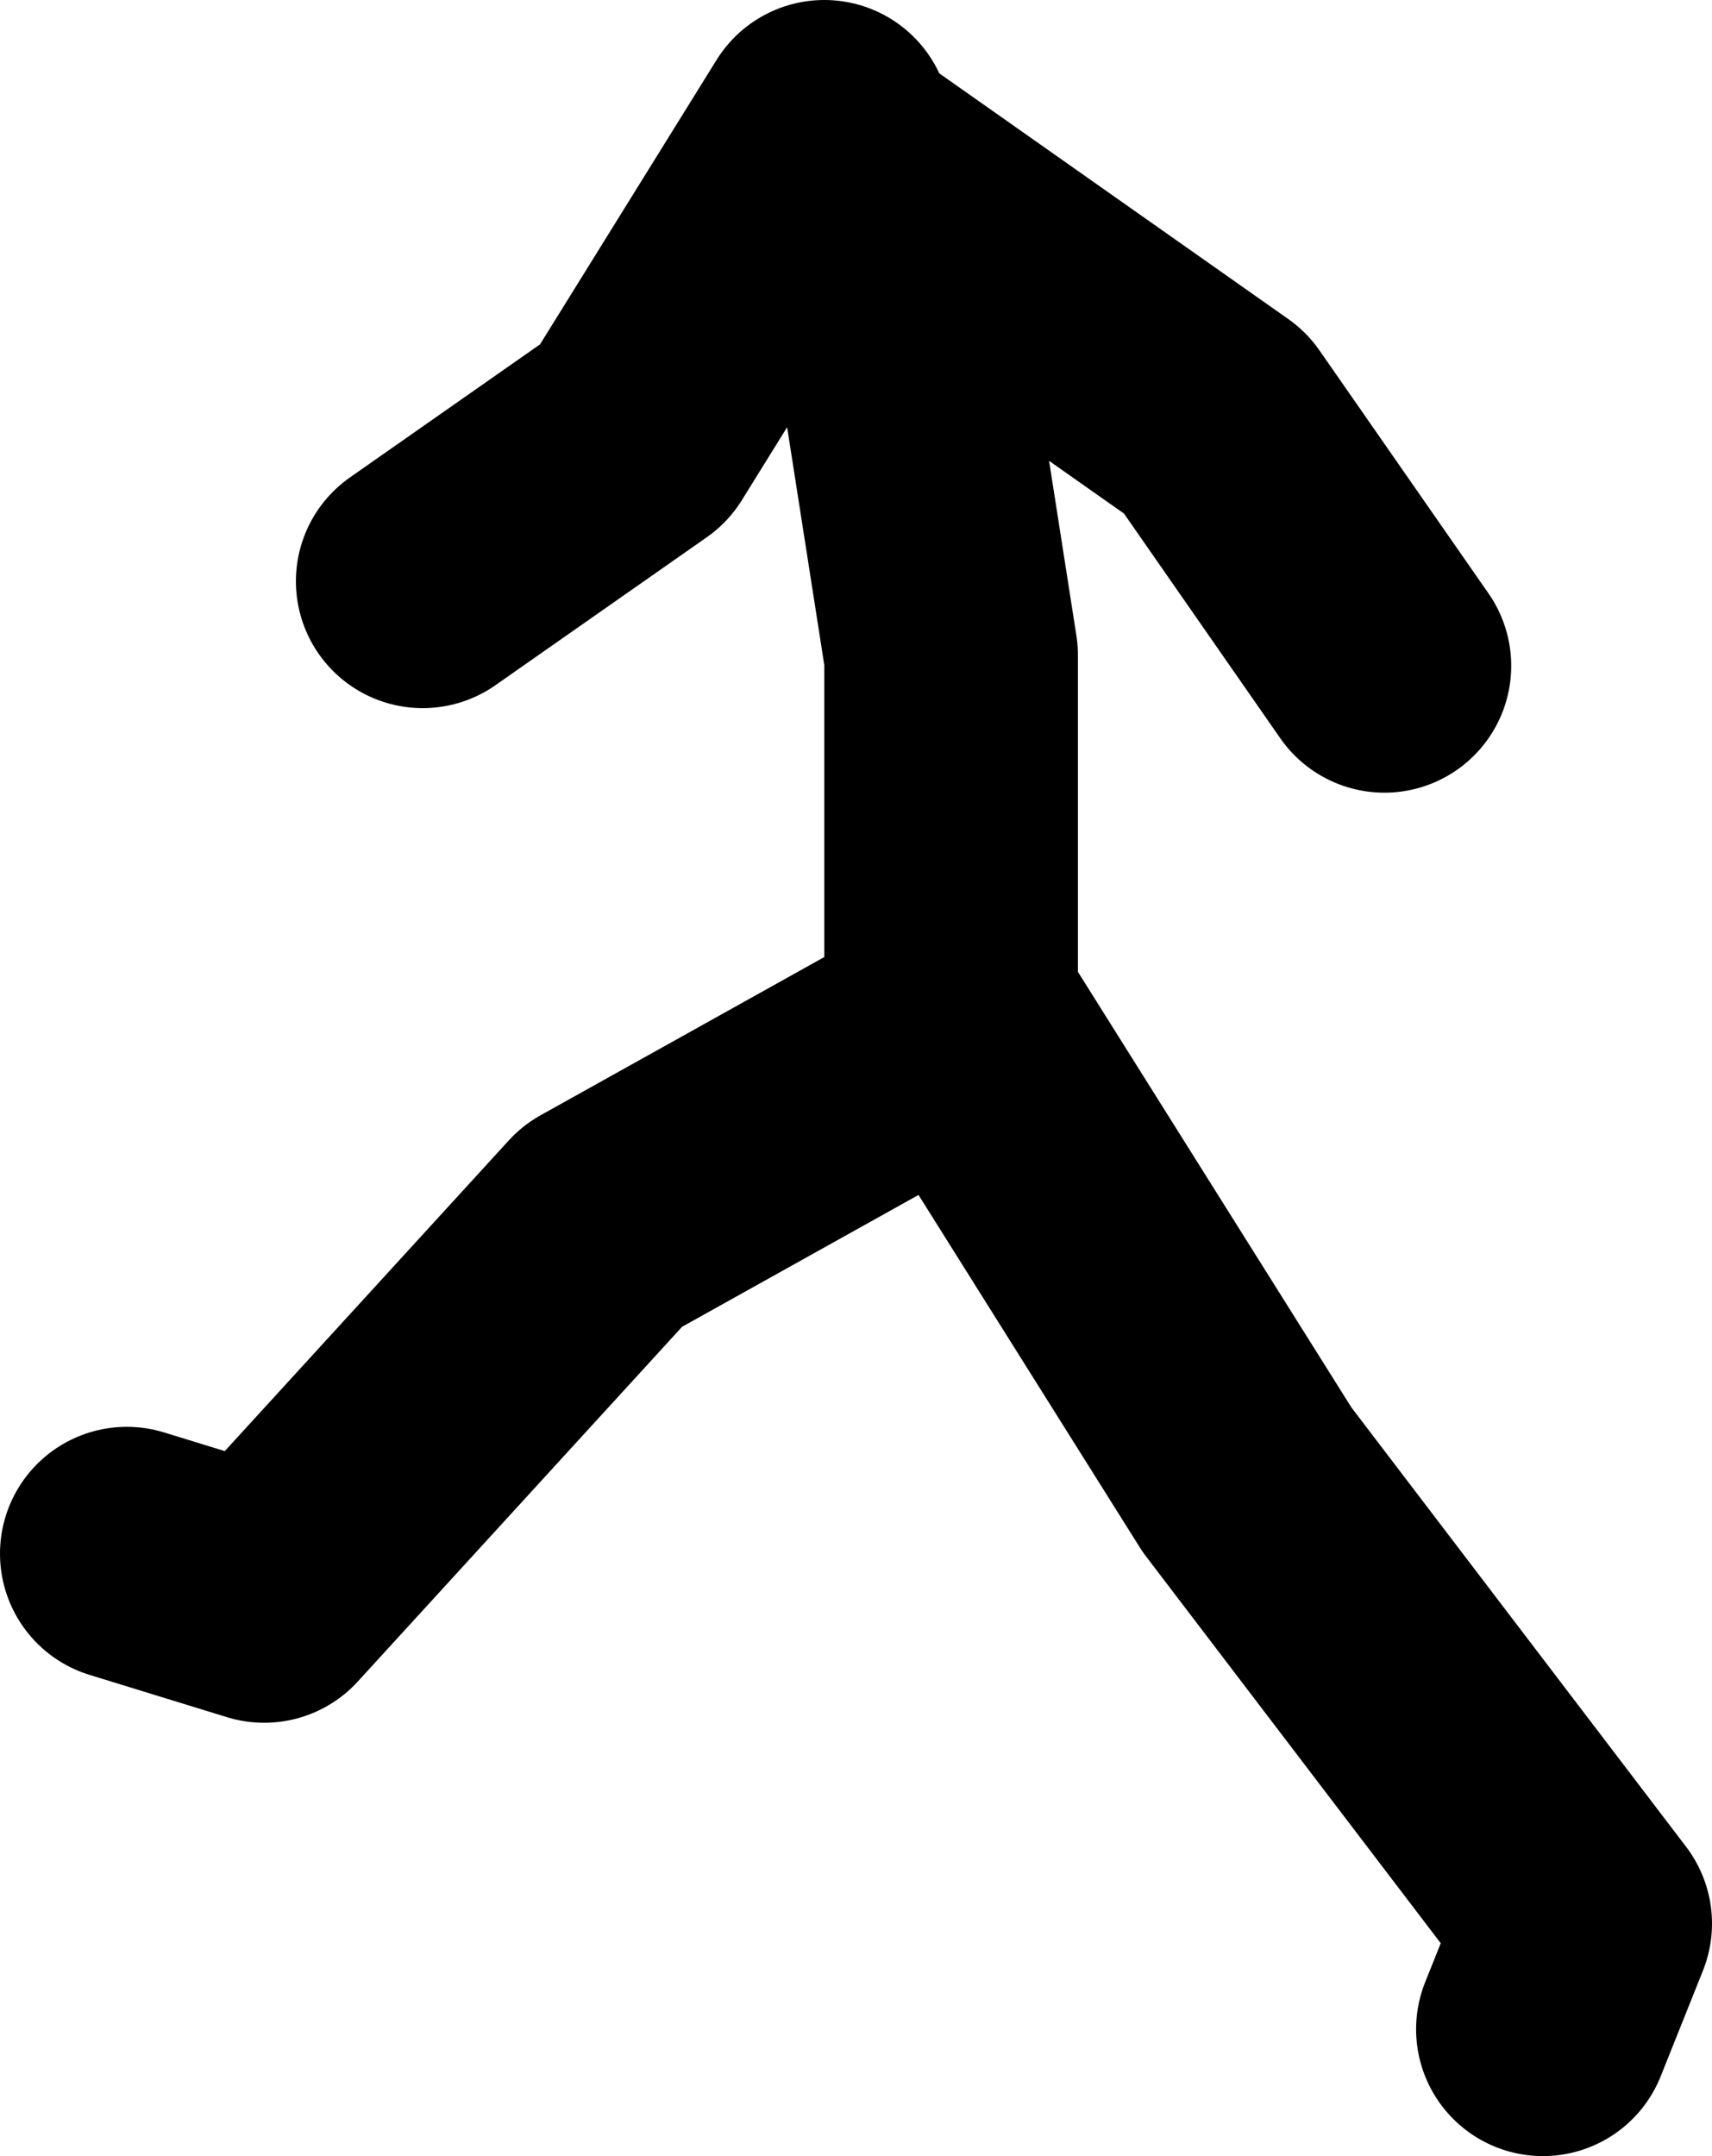 <?xml version="1.0" encoding="UTF-8" standalone="no"?>
<svg xmlns:xlink="http://www.w3.org/1999/xlink" height="51.0px" width="40.5px" xmlns="http://www.w3.org/2000/svg">
  <g transform="matrix(1.0, 0.0, 0.0, 1.0, -134.0, 26.15)">
    <path d="M137.0 10.6 L140.25 11.6 148.25 2.85 156.5 -1.75 156.5 -10.65 155.25 -18.65 153.8 -22.45 153.7 -22.7 153.5 -23.15 149.0 -15.9 144.0 -12.4 M170.5 21.85 L171.5 19.35 163.5 8.85 156.75 -1.9 156.5 -1.75 156.5 -1.4 M153.8 -22.45 L162.75 -16.15 166.75 -10.4" fill="none" stroke="#000000" stroke-linecap="round" stroke-linejoin="round" stroke-width="6.0"/>
  </g>
</svg>
